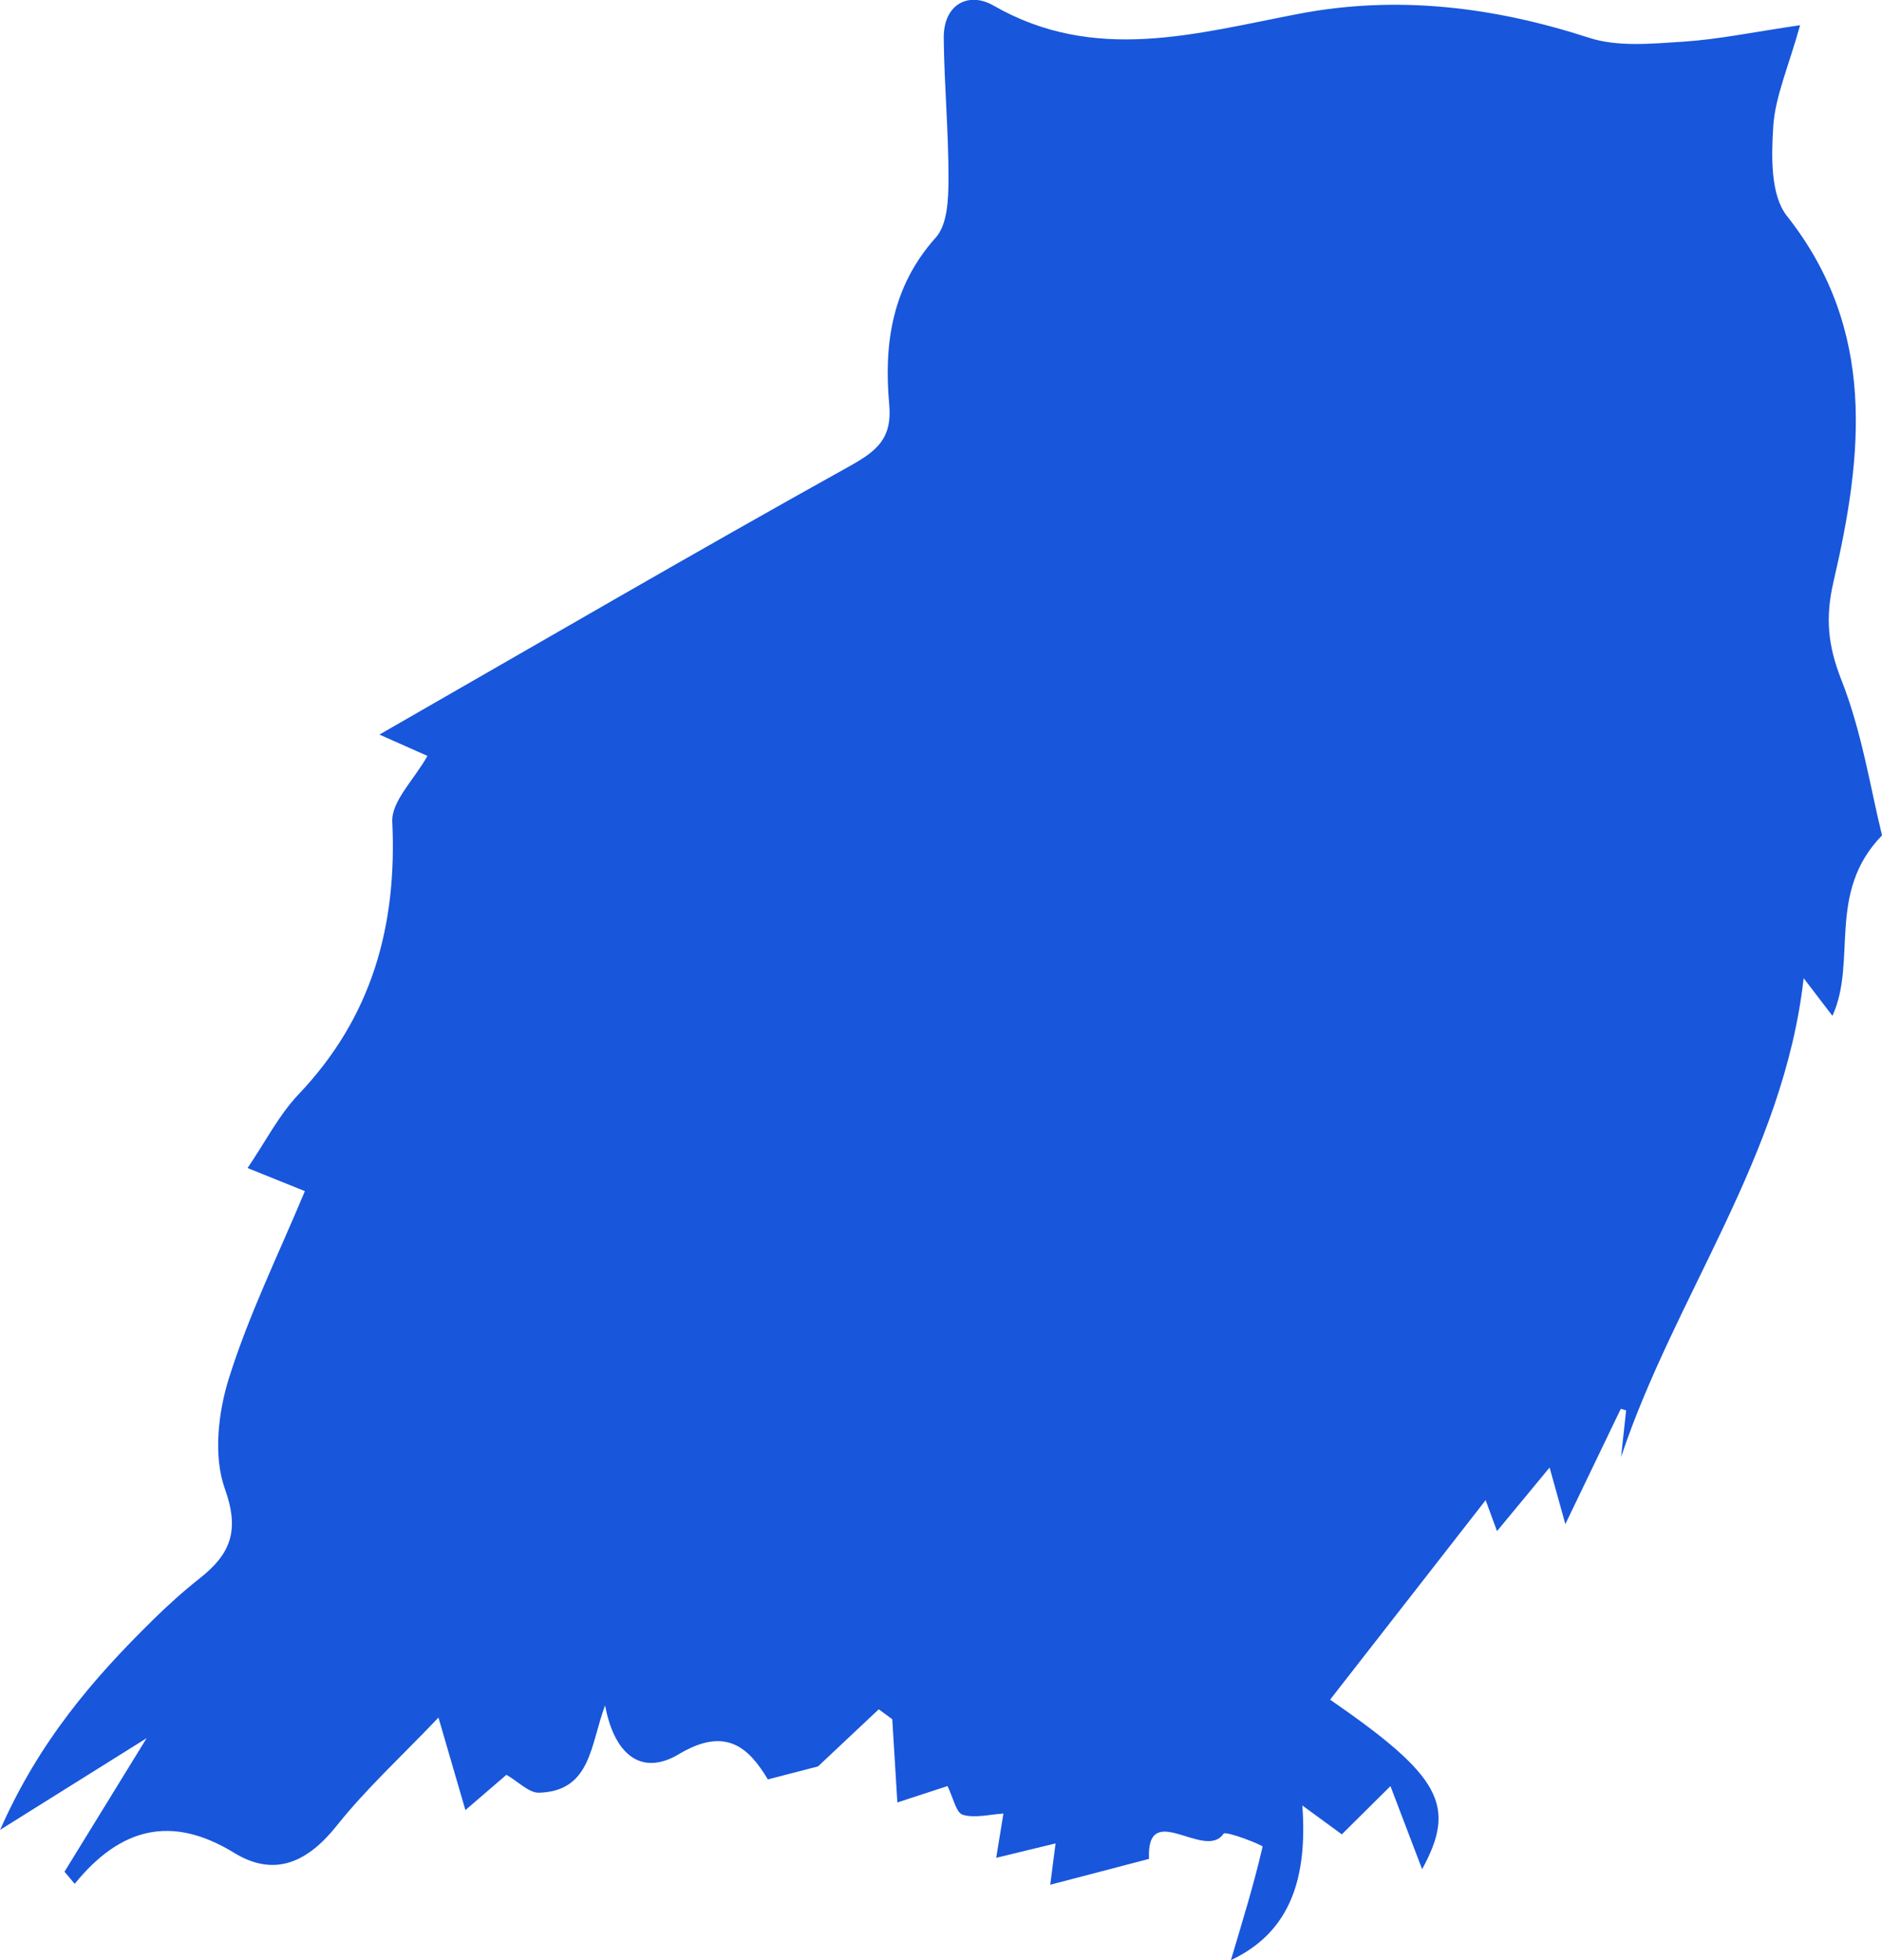 <svg width="48" height="50" viewBox="0 0 48 50" fill="none" xmlns="http://www.w3.org/2000/svg">
<g clip-path="url(#clip0_2317_76)">
<path d="M35.461 45.563C34.893 46.127 34.555 46.462 34.223 46.792C33.908 46.562 33.64 46.365 33.216 46.055C33.345 47.847 32.95 49.271 31.394 50C31.686 49.018 31.98 48.07 32.202 47.106C32.21 47.068 31.261 46.693 31.205 46.776C30.732 47.477 29.236 45.88 29.305 47.418C28.473 47.635 27.693 47.839 26.786 48.077C26.827 47.764 26.87 47.422 26.922 47.023C26.451 47.138 25.99 47.249 25.408 47.39C25.48 46.946 25.544 46.553 25.592 46.262C25.231 46.284 24.863 46.384 24.554 46.292C24.384 46.24 24.314 45.861 24.166 45.56C23.878 45.654 23.441 45.797 22.887 45.978C22.838 45.191 22.797 44.523 22.757 43.855C22.642 43.771 22.526 43.687 22.412 43.602C21.973 44.014 21.534 44.426 20.863 45.059C20.733 45.093 20.217 45.226 19.584 45.39C19.102 44.585 18.515 44.029 17.32 44.743C16.321 45.34 15.655 44.704 15.433 43.502C15.057 44.493 15.085 45.684 13.754 45.73C13.492 45.74 13.221 45.447 12.916 45.273C12.626 45.524 12.278 45.821 11.87 46.173C11.634 45.362 11.434 44.674 11.183 43.813C10.217 44.827 9.334 45.634 8.599 46.558C7.855 47.495 7.013 47.902 5.968 47.261C4.386 46.293 3.079 46.607 1.905 48.054C1.818 47.951 1.73 47.849 1.645 47.745C2.27 46.728 2.897 45.71 3.74 44.338C2.379 45.191 1.327 45.849 0.003 46.677C0.997 44.421 2.374 42.823 3.892 41.33C4.274 40.954 4.674 40.592 5.095 40.26C5.873 39.647 6.121 39.052 5.737 37.982C5.437 37.148 5.563 36.033 5.841 35.149C6.352 33.522 7.114 31.973 7.776 30.384C7.377 30.223 6.892 30.028 6.314 29.795C6.763 29.136 7.111 28.445 7.622 27.907C9.489 25.942 10.13 23.617 10.005 20.961C9.981 20.439 10.561 19.89 10.902 19.282C10.611 19.153 10.33 19.028 9.677 18.738C13.859 16.339 17.734 14.08 21.652 11.901C22.359 11.508 22.759 11.195 22.679 10.313C22.539 8.771 22.75 7.305 23.869 6.057C24.166 5.725 24.19 5.074 24.191 4.569C24.195 3.37 24.082 2.171 24.07 0.972C24.061 0.099 24.712 -0.218 25.335 0.14C27.921 1.627 30.508 0.852 33.127 0.352C35.64 -0.128 38.095 0.174 40.53 0.964C41.266 1.203 42.134 1.114 42.934 1.063C43.839 1.003 44.734 0.815 45.911 0.643C45.607 1.732 45.273 2.471 45.226 3.23C45.178 3.992 45.155 4.976 45.573 5.506C47.868 8.412 47.514 11.607 46.764 14.835C46.55 15.757 46.618 16.464 46.964 17.343C47.495 18.691 47.715 20.159 48.001 21.309C46.576 22.773 47.375 24.51 46.736 25.913C46.556 25.678 46.32 25.369 46.002 24.952C45.493 29.481 42.721 33.045 41.345 37.166C41.389 36.77 41.431 36.373 41.474 35.977C41.43 35.964 41.385 35.95 41.338 35.937C40.906 36.834 40.476 37.73 39.924 38.878C39.771 38.328 39.688 38.028 39.522 37.434C39.003 38.062 38.614 38.532 38.181 39.057C38.093 38.816 38.011 38.596 37.891 38.267C36.541 39.999 35.234 41.676 33.924 43.356C36.76 45.313 37.155 46.059 36.271 47.681C36.019 47.022 35.761 46.345 35.464 45.563H35.461Z" fill="#1856DB"/>
</g>
<defs>
<clipPath id="clip0_2317_76">
<rect width="48" height="50" fill="white"/>
</clipPath>
</defs>
</svg>
